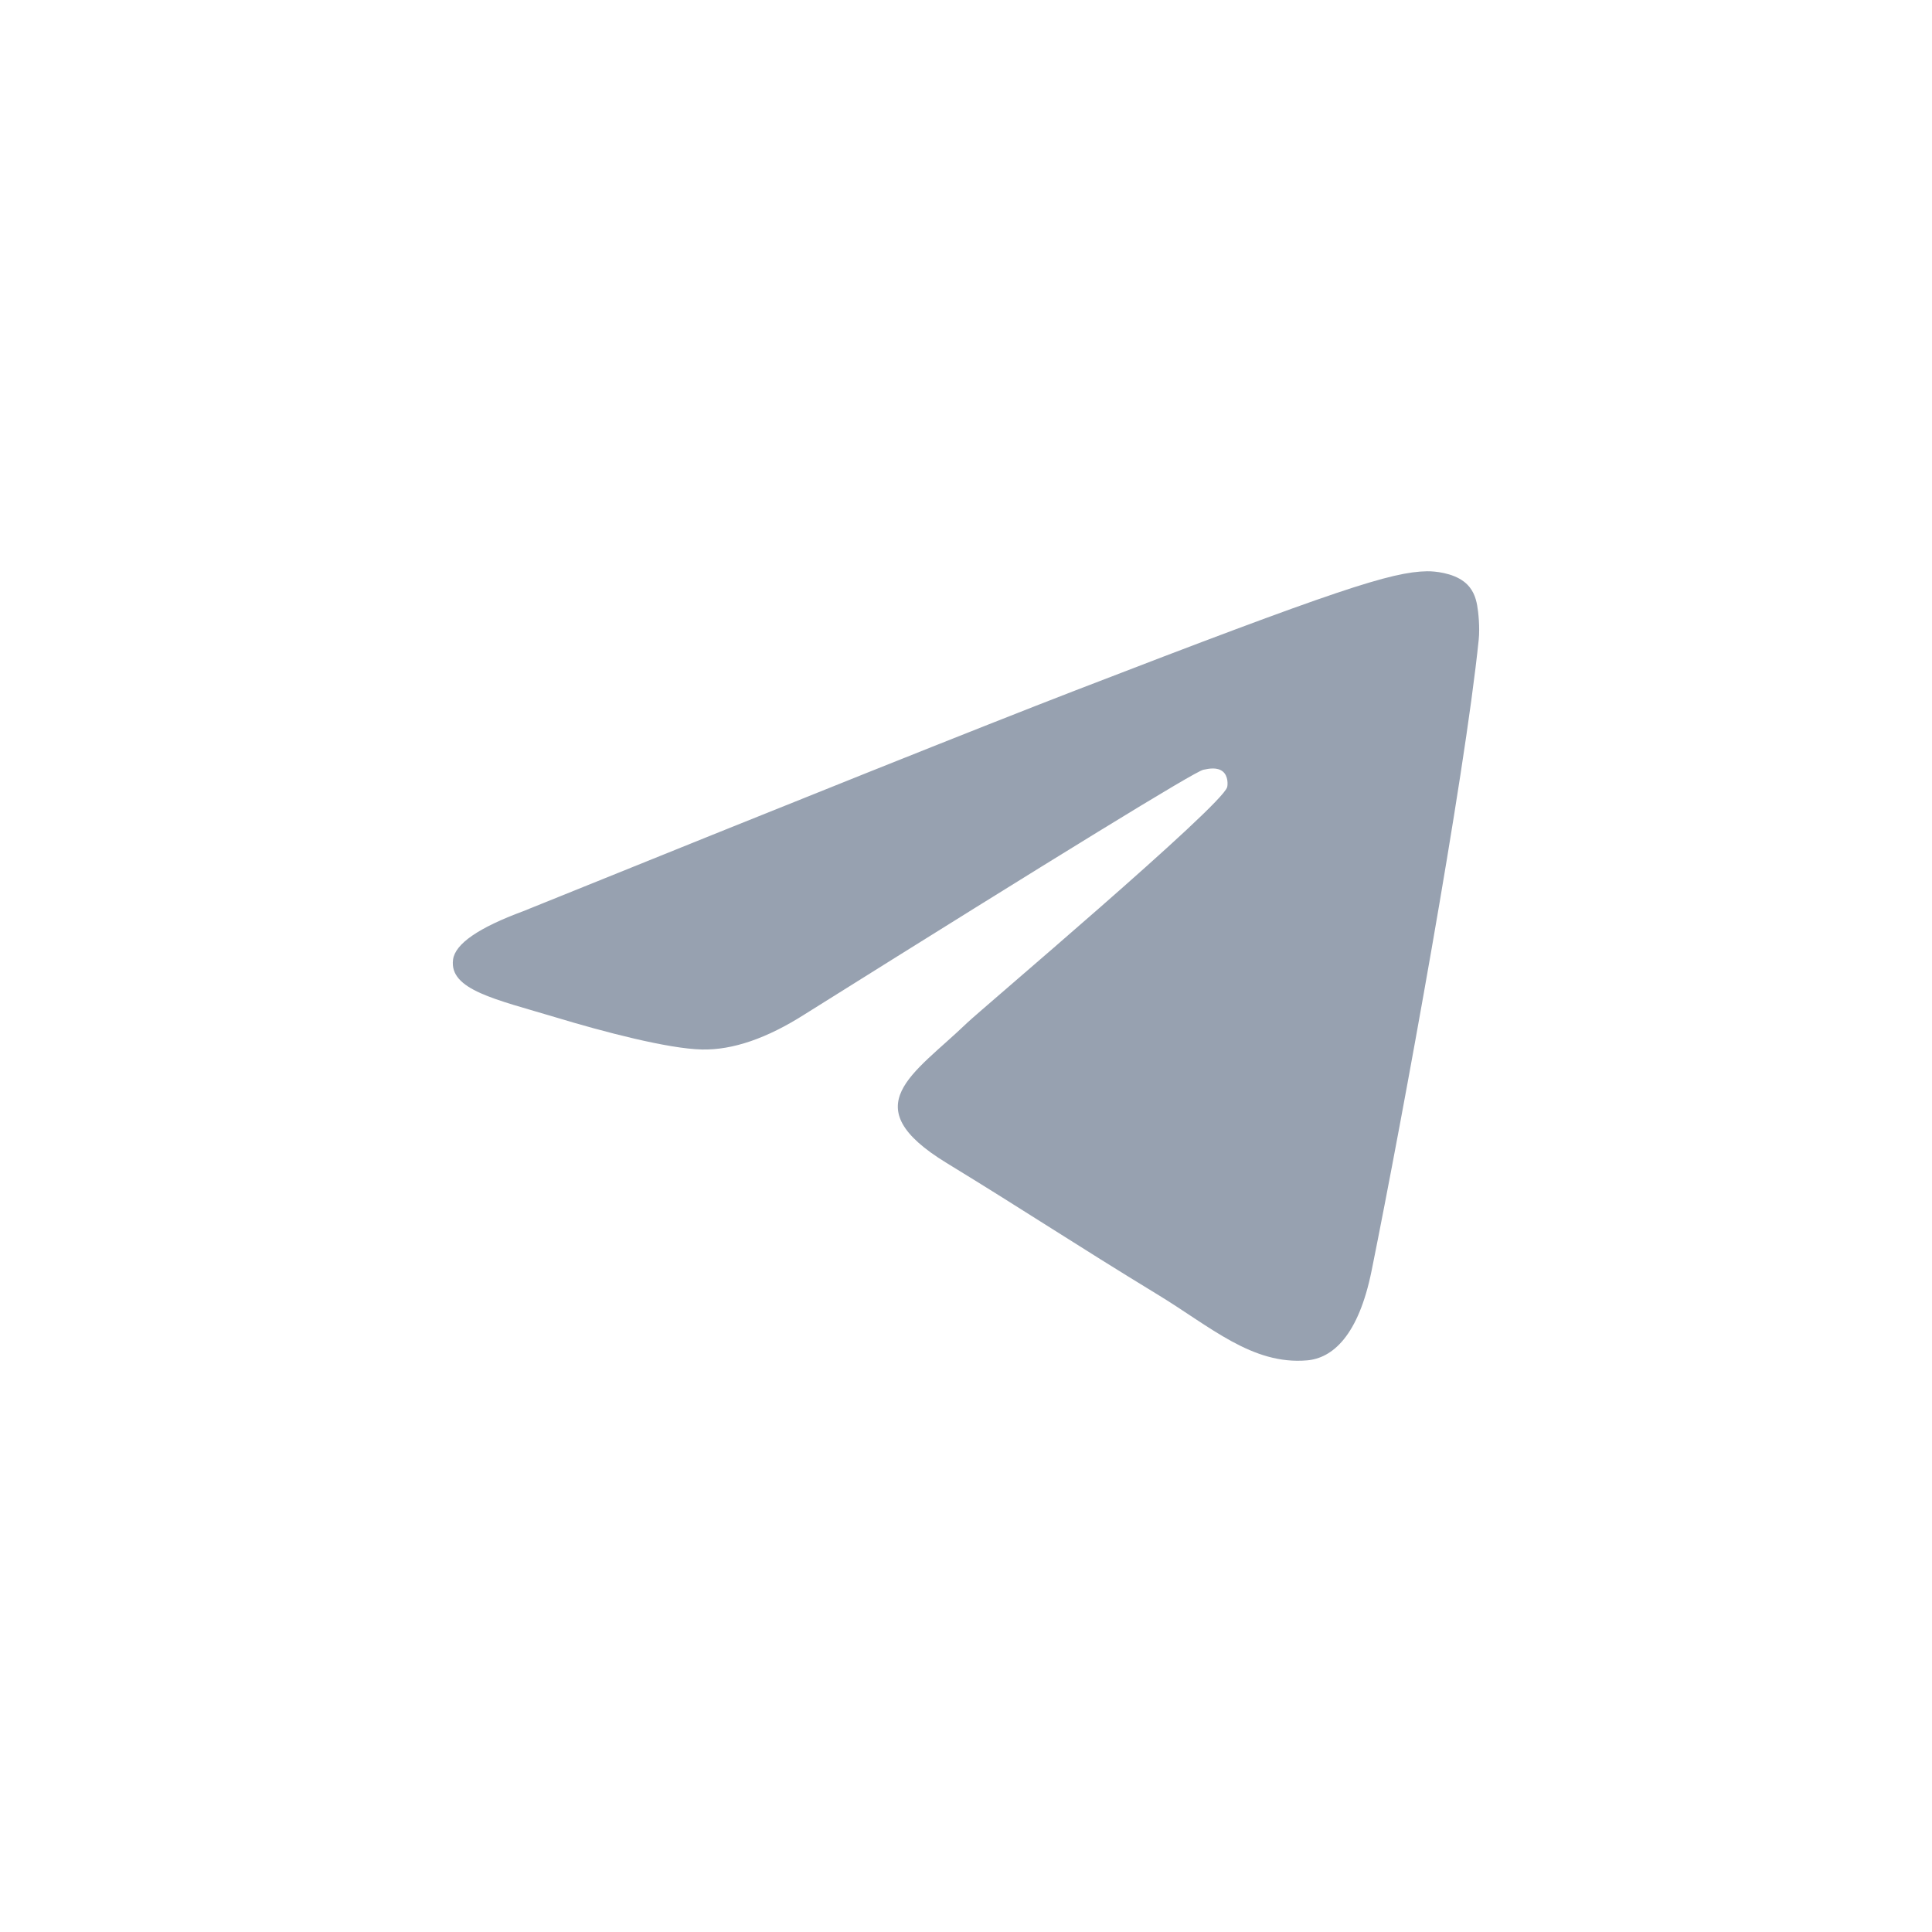 <?xml version="1.0" encoding="UTF-8"?> <svg xmlns="http://www.w3.org/2000/svg" width="32" height="32" viewBox="0 0 32 32" fill="none"><path d="M8.669 15.091C13.232 13.246 16.275 12.029 17.798 11.441C22.145 9.763 23.048 9.471 23.637 9.462C23.766 9.46 24.056 9.489 24.244 9.631C24.402 9.75 24.445 9.911 24.466 10.024C24.487 10.137 24.513 10.395 24.492 10.596C24.257 12.894 23.238 18.469 22.719 21.042C22.5 22.131 22.067 22.496 21.649 22.532C20.74 22.61 20.05 21.974 19.169 21.439C17.792 20.6 17.013 20.078 15.676 19.261C14.13 18.315 15.132 17.796 16.013 16.947C16.244 16.724 20.249 13.343 20.326 13.036C20.336 12.998 20.345 12.855 20.254 12.779C20.162 12.704 20.027 12.729 19.93 12.75C19.791 12.779 17.59 14.129 13.327 16.801C12.702 17.199 12.136 17.393 11.629 17.383C11.07 17.372 9.995 17.09 9.196 16.848C8.215 16.553 7.436 16.396 7.504 15.894C7.539 15.632 7.928 15.365 8.669 15.091Z" fill="#97A1B0"></path></svg> 